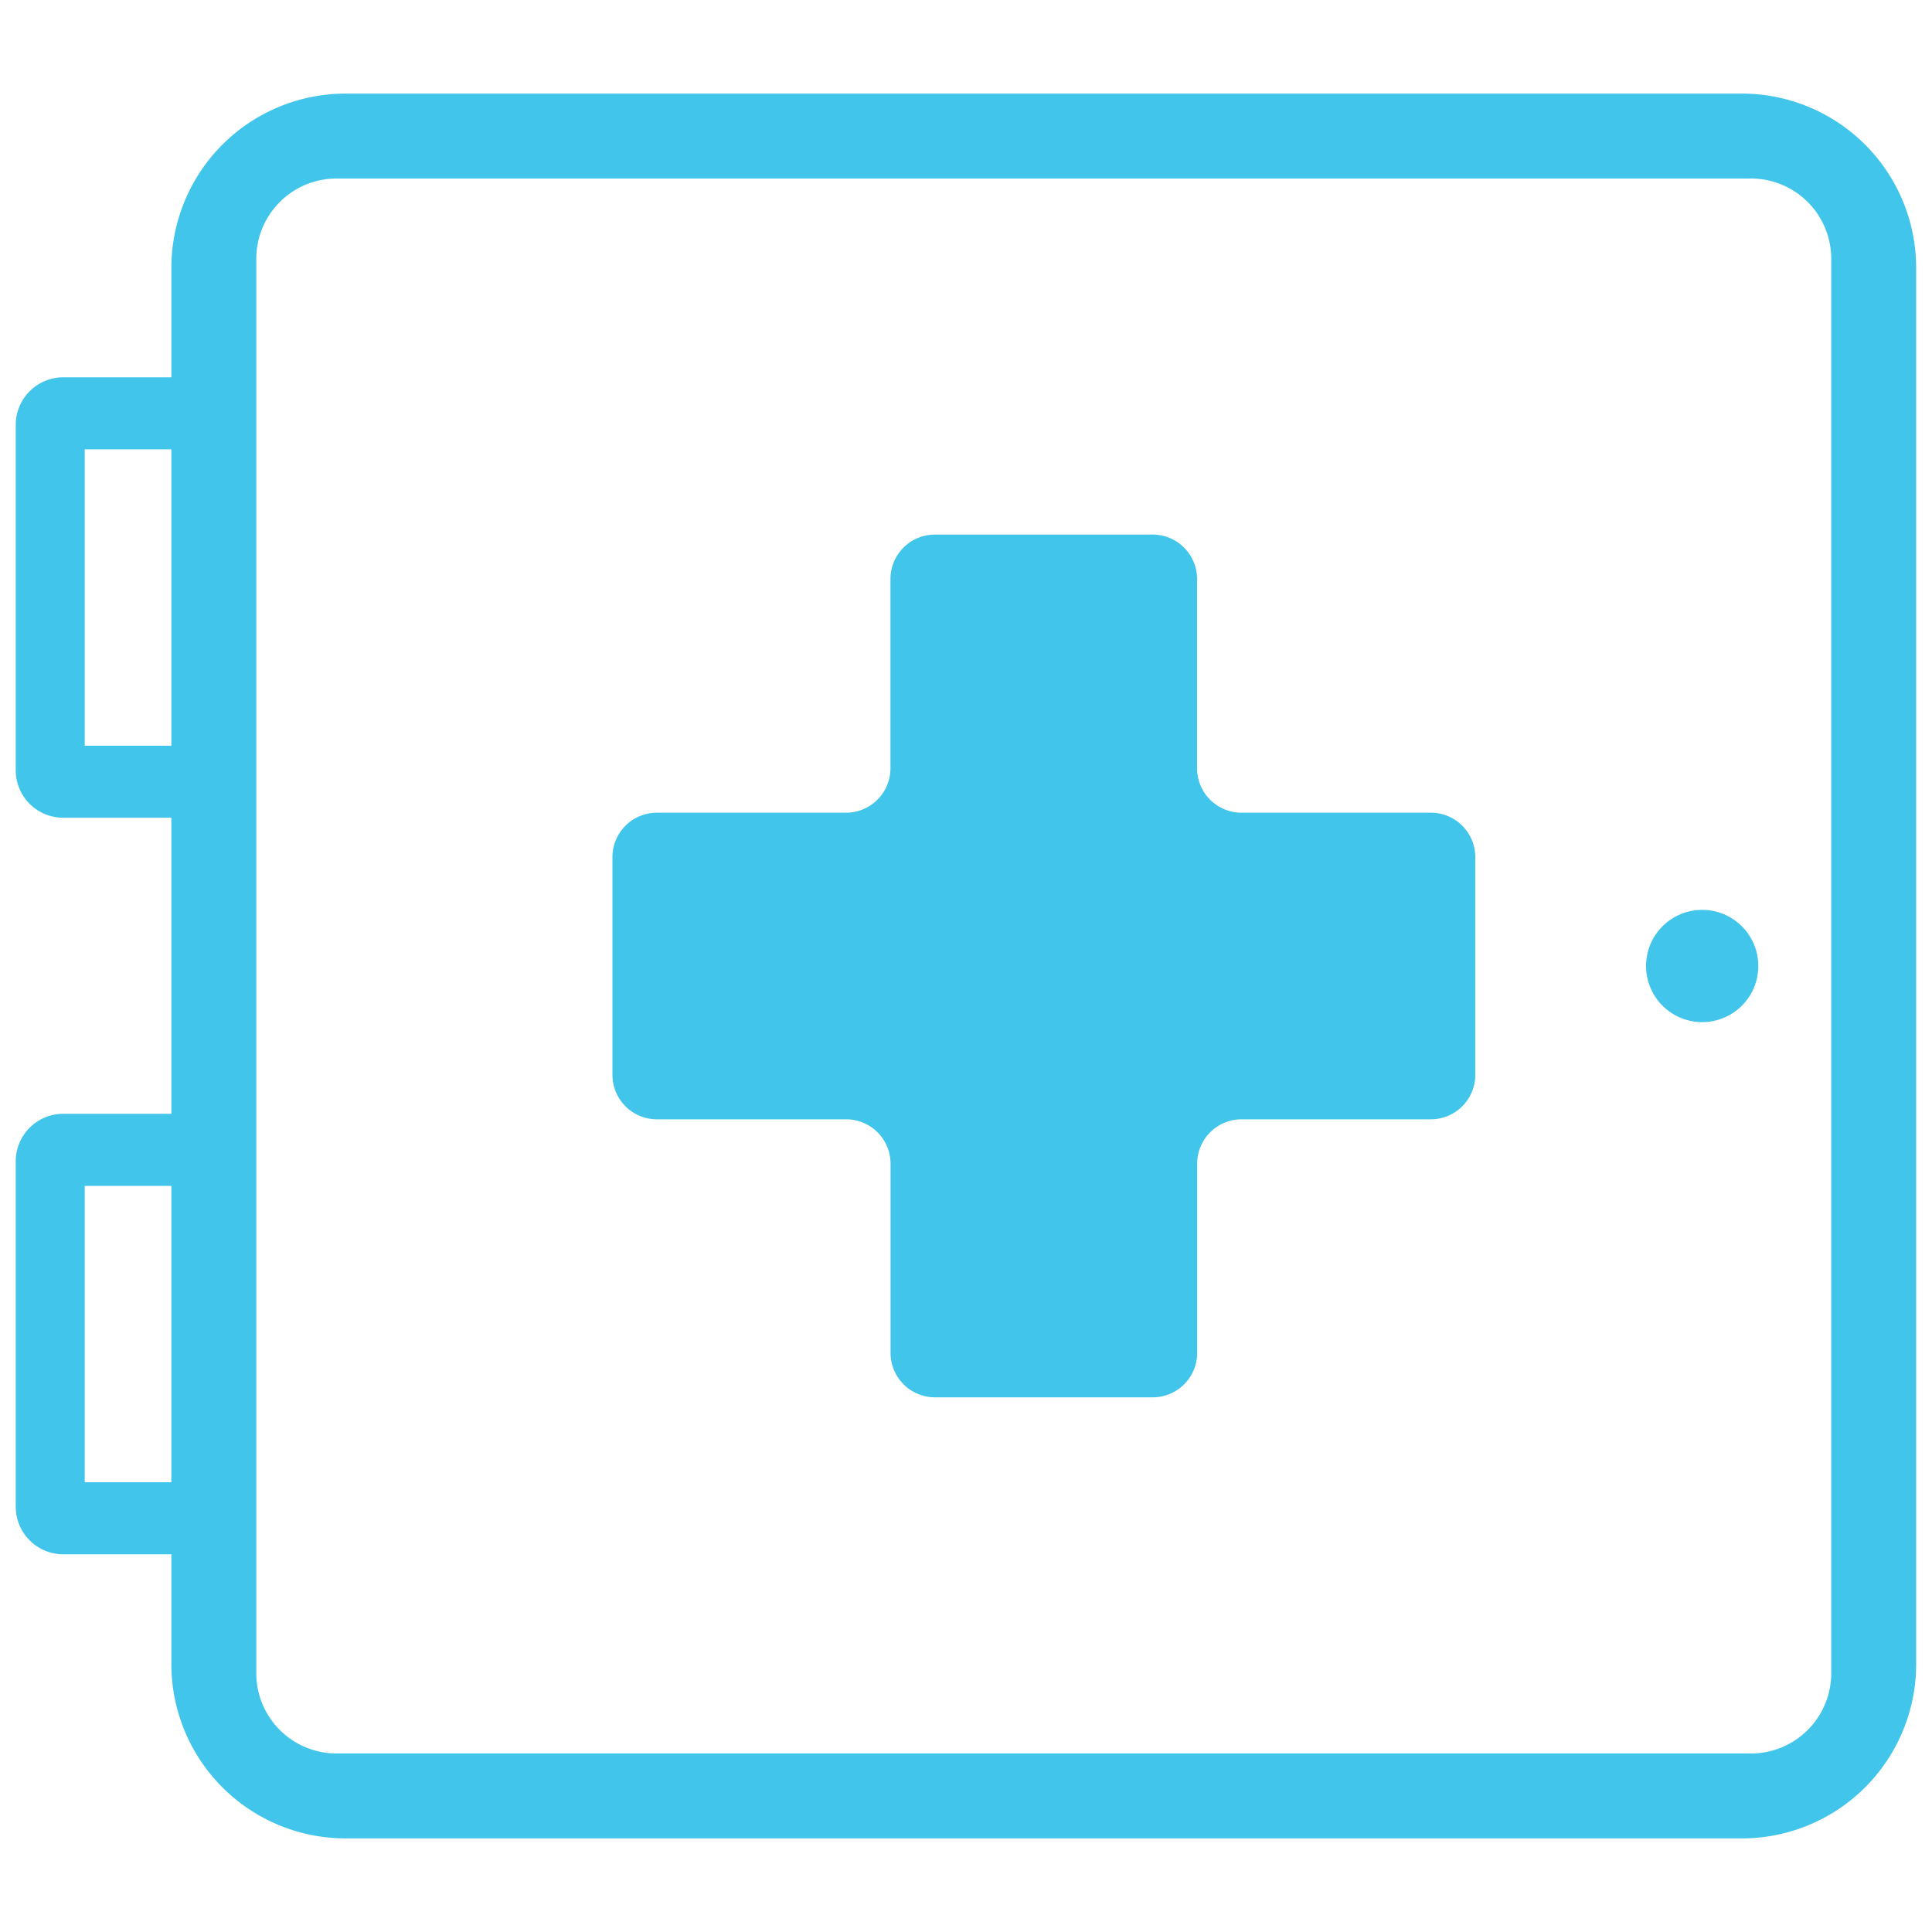 <svg id="Layer_3" data-name="Layer 3" xmlns="http://www.w3.org/2000/svg" viewBox="0 0 20 20"><defs><style>.cls-1{fill:#41c5eb;}</style></defs><title>layout RENACE(2) </title><g id="New_Symbol" data-name="New Symbol"><path class="cls-1" d="M14.811,8.413h-1.959A0.46,0.46,0,0,1,12.392,7.953V5.994a0.46,0.46,0,0,0-.46-0.46h-2.254a0.46,0.46,0,0,0-.46.46V7.953a0.46,0.46,0,0,1-.46.46H6.8a0.46,0.46,0,0,0-.46.46v2.254a0.46,0.46,0,0,0,.46.46h1.959a0.46,0.46,0,0,1,.46.46V14.005a0.46,0.46,0,0,0,.46.46h2.254a0.46,0.46,0,0,0,.46-0.46V12.047a0.46,0.46,0,0,1,.46-0.46h1.959a0.46,0.46,0,0,0,.46-0.46v-2.254a0.46,0.46,0,0,0-.46-0.46h0Zm0,0"/><path class="cls-1" d="M18.034,0.969H3.576A1.804,1.804,0,0,0,1.774,2.771V3.906H0.655a0.492,0.492,0,0,0-.492.492V7.974A0.491,0.491,0,0,0,.655,8.465H1.774v3.065H0.655a0.492,0.492,0,0,0-.492.492v3.576a0.492,0.492,0,0,0,.492.492H1.774v1.139a1.804,1.804,0,0,0,1.802,1.802H18.034a1.804,1.804,0,0,0,1.802-1.802V2.771A1.804,1.804,0,0,0,18.034.969h0ZM1.774,15.344H0.877V12.276H1.774v3.068Zm0-7.624H0.877V4.651H1.774V7.72Zm17.183,9.602a0.831,0.831,0,0,1-.83.83H3.483a0.831,0.831,0,0,1-.83-0.83V2.678A0.831,0.831,0,0,1,3.483,1.848H18.127a0.831,0.831,0,0,1,.83.83V17.322Zm-0.104-.093"/><path class="cls-1" d="M18.202,10a0.581,0.581,0,1,1-.581-0.581,0.581,0.581,0,0,1,.581.581h0Zm0,0"/></g></svg>